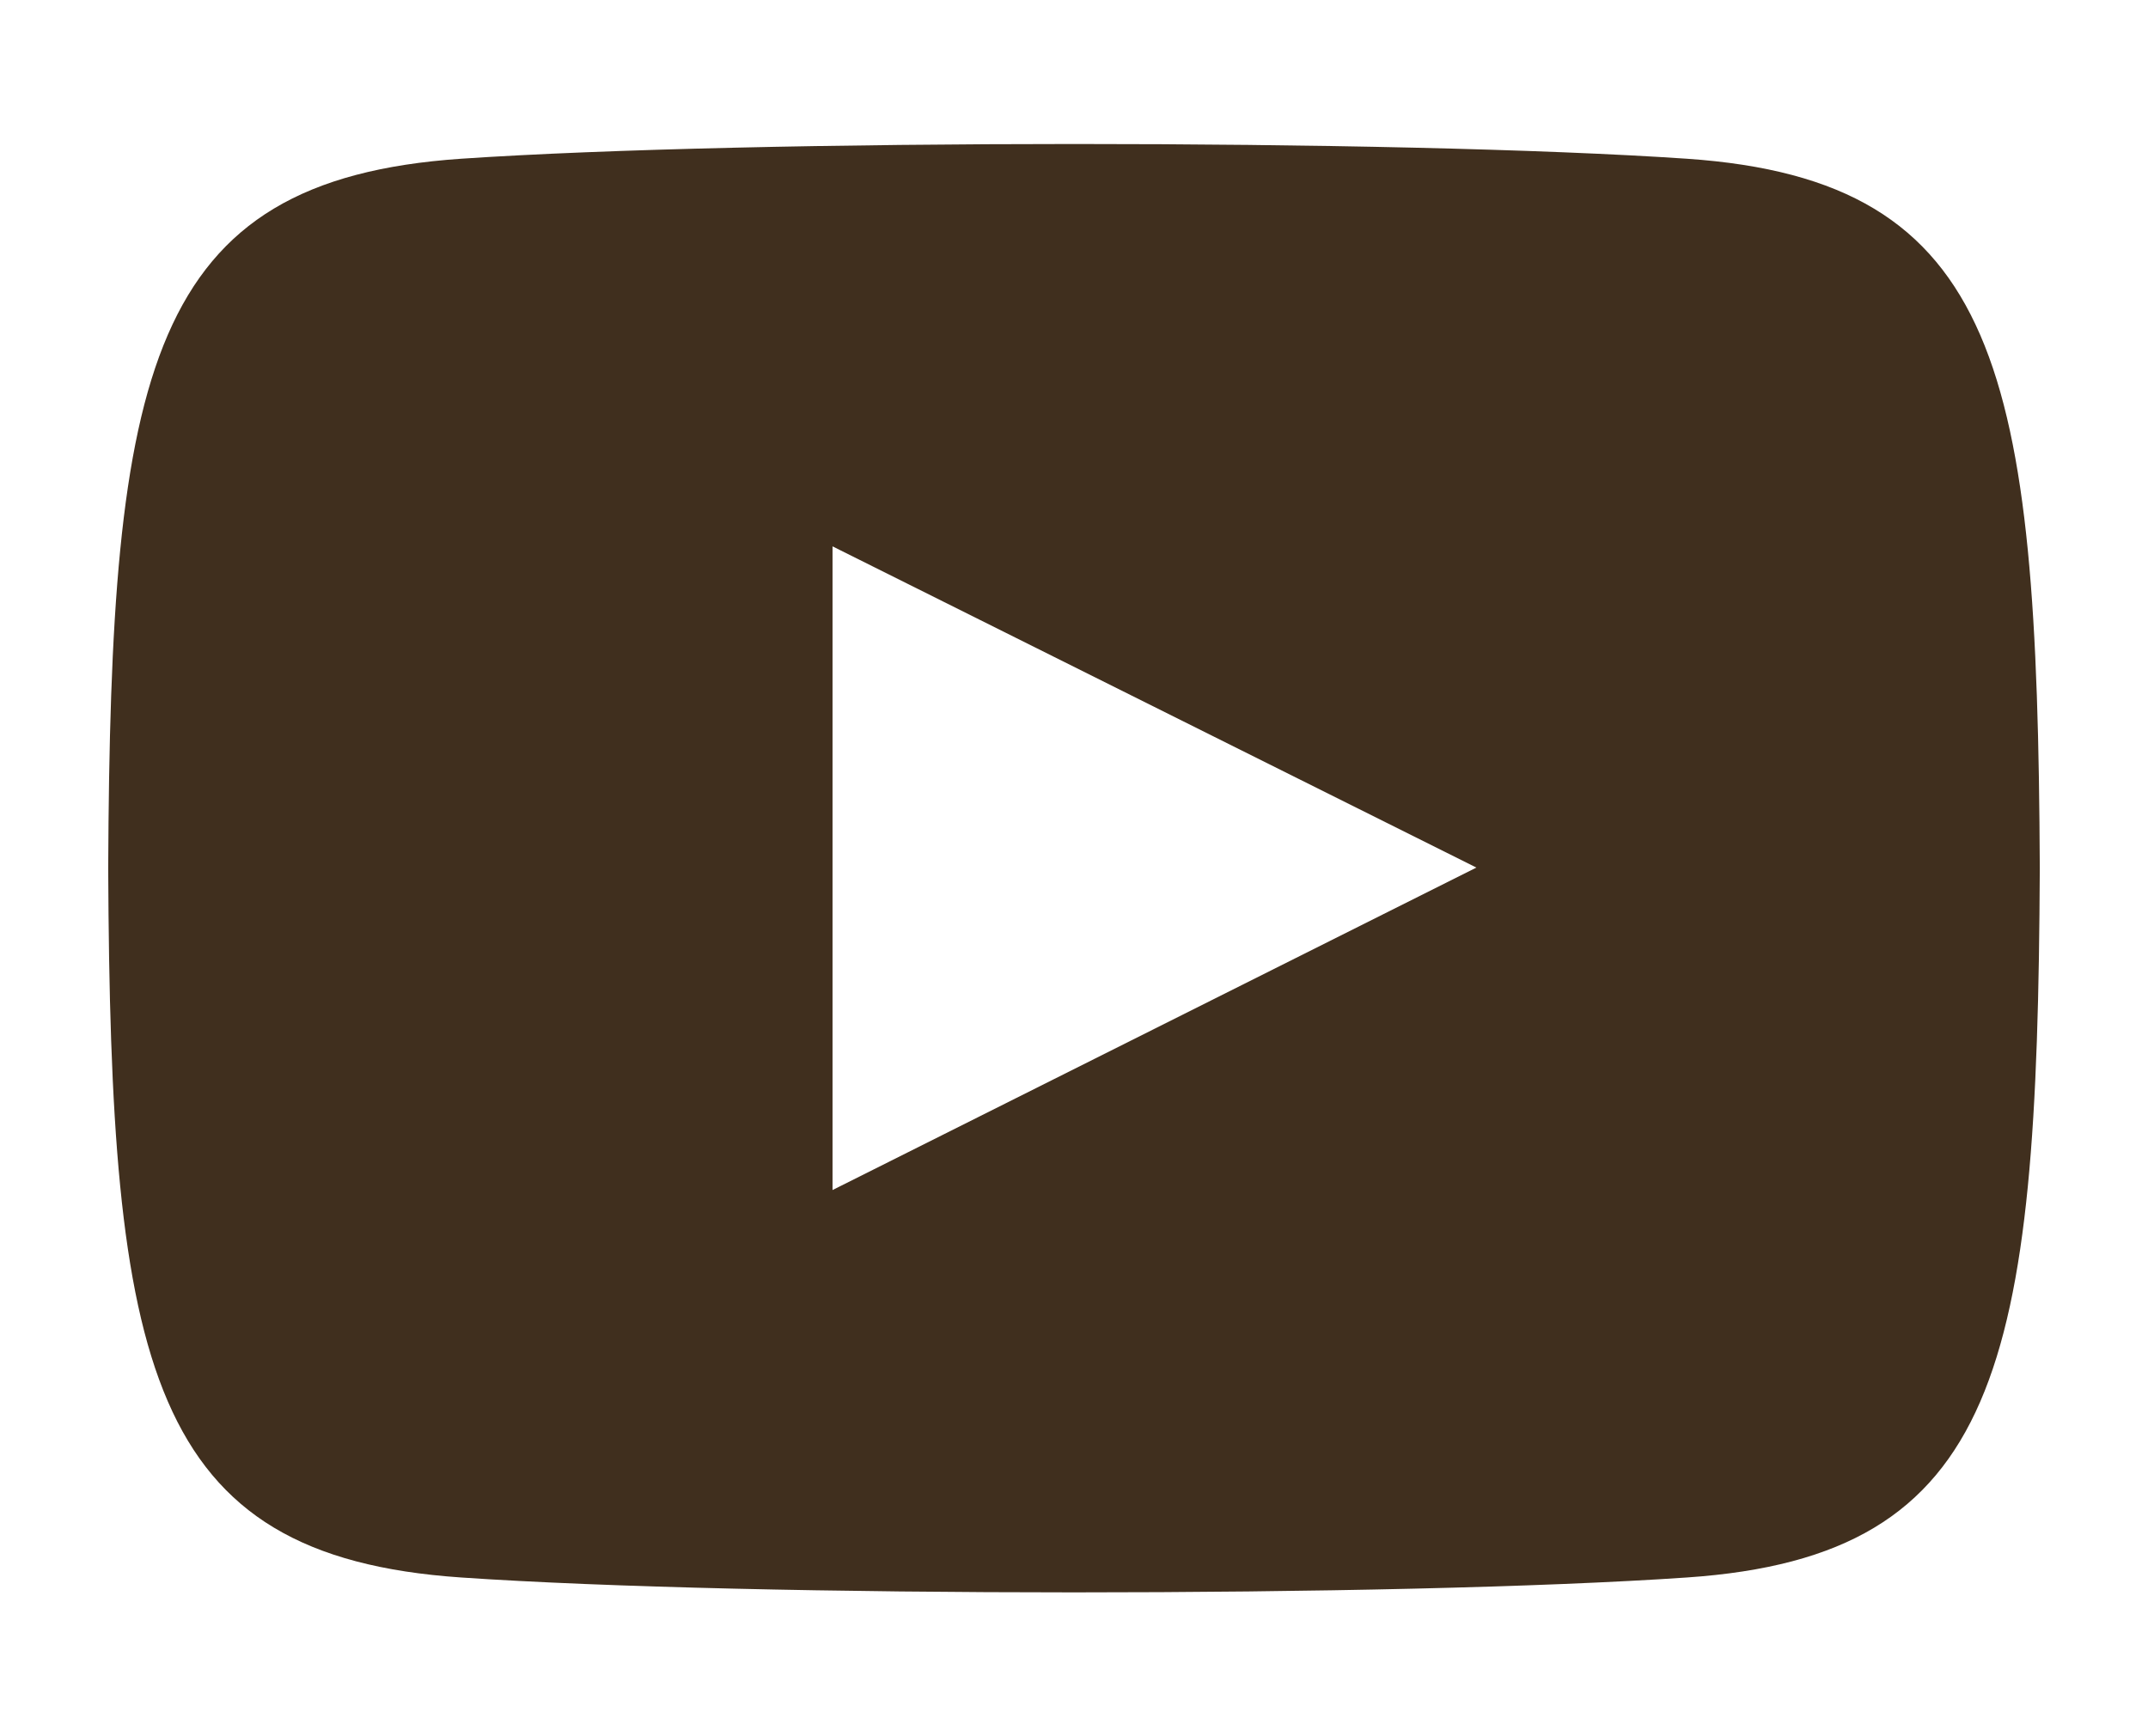 <?xml version="1.0" encoding="utf-8"?>
<!-- Generator: Adobe Illustrator 16.0.0, SVG Export Plug-In . SVG Version: 6.00 Build 0)  -->
<!DOCTYPE svg PUBLIC "-//W3C//DTD SVG 1.1//EN" "http://www.w3.org/Graphics/SVG/1.1/DTD/svg11.dtd">
<svg version="1.1" id="圖層_1" xmlns="http://www.w3.org/2000/svg" xmlns:xlink="http://www.w3.org/1999/xlink" x="0px" y="0px"
	 width="24px" height="19.406px" viewBox="0 0 24 19.406" style="enable-background:new 0 0 24 19.406;" xml:space="preserve">
<style type="text/css">
<![CDATA[
	.st0{fill:#402F1E;}
]]>
</style>
<path id="youtube-6" class="st0" d="M18.848,1.774c-3.24-0.22-10.458-0.219-13.696,0c-3.504,0.24-3.917,2.357-3.943,7.929
	c0.026,5.561,0.436,7.688,3.943,7.927c3.237,0.222,10.456,0.222,13.696,0c3.506-0.239,3.918-2.354,3.943-7.927
	C22.766,4.141,22.355,2.015,18.848,1.774z M9.302,13.3V6.106l7.194,3.59L9.302,13.3z"/>
</svg>
